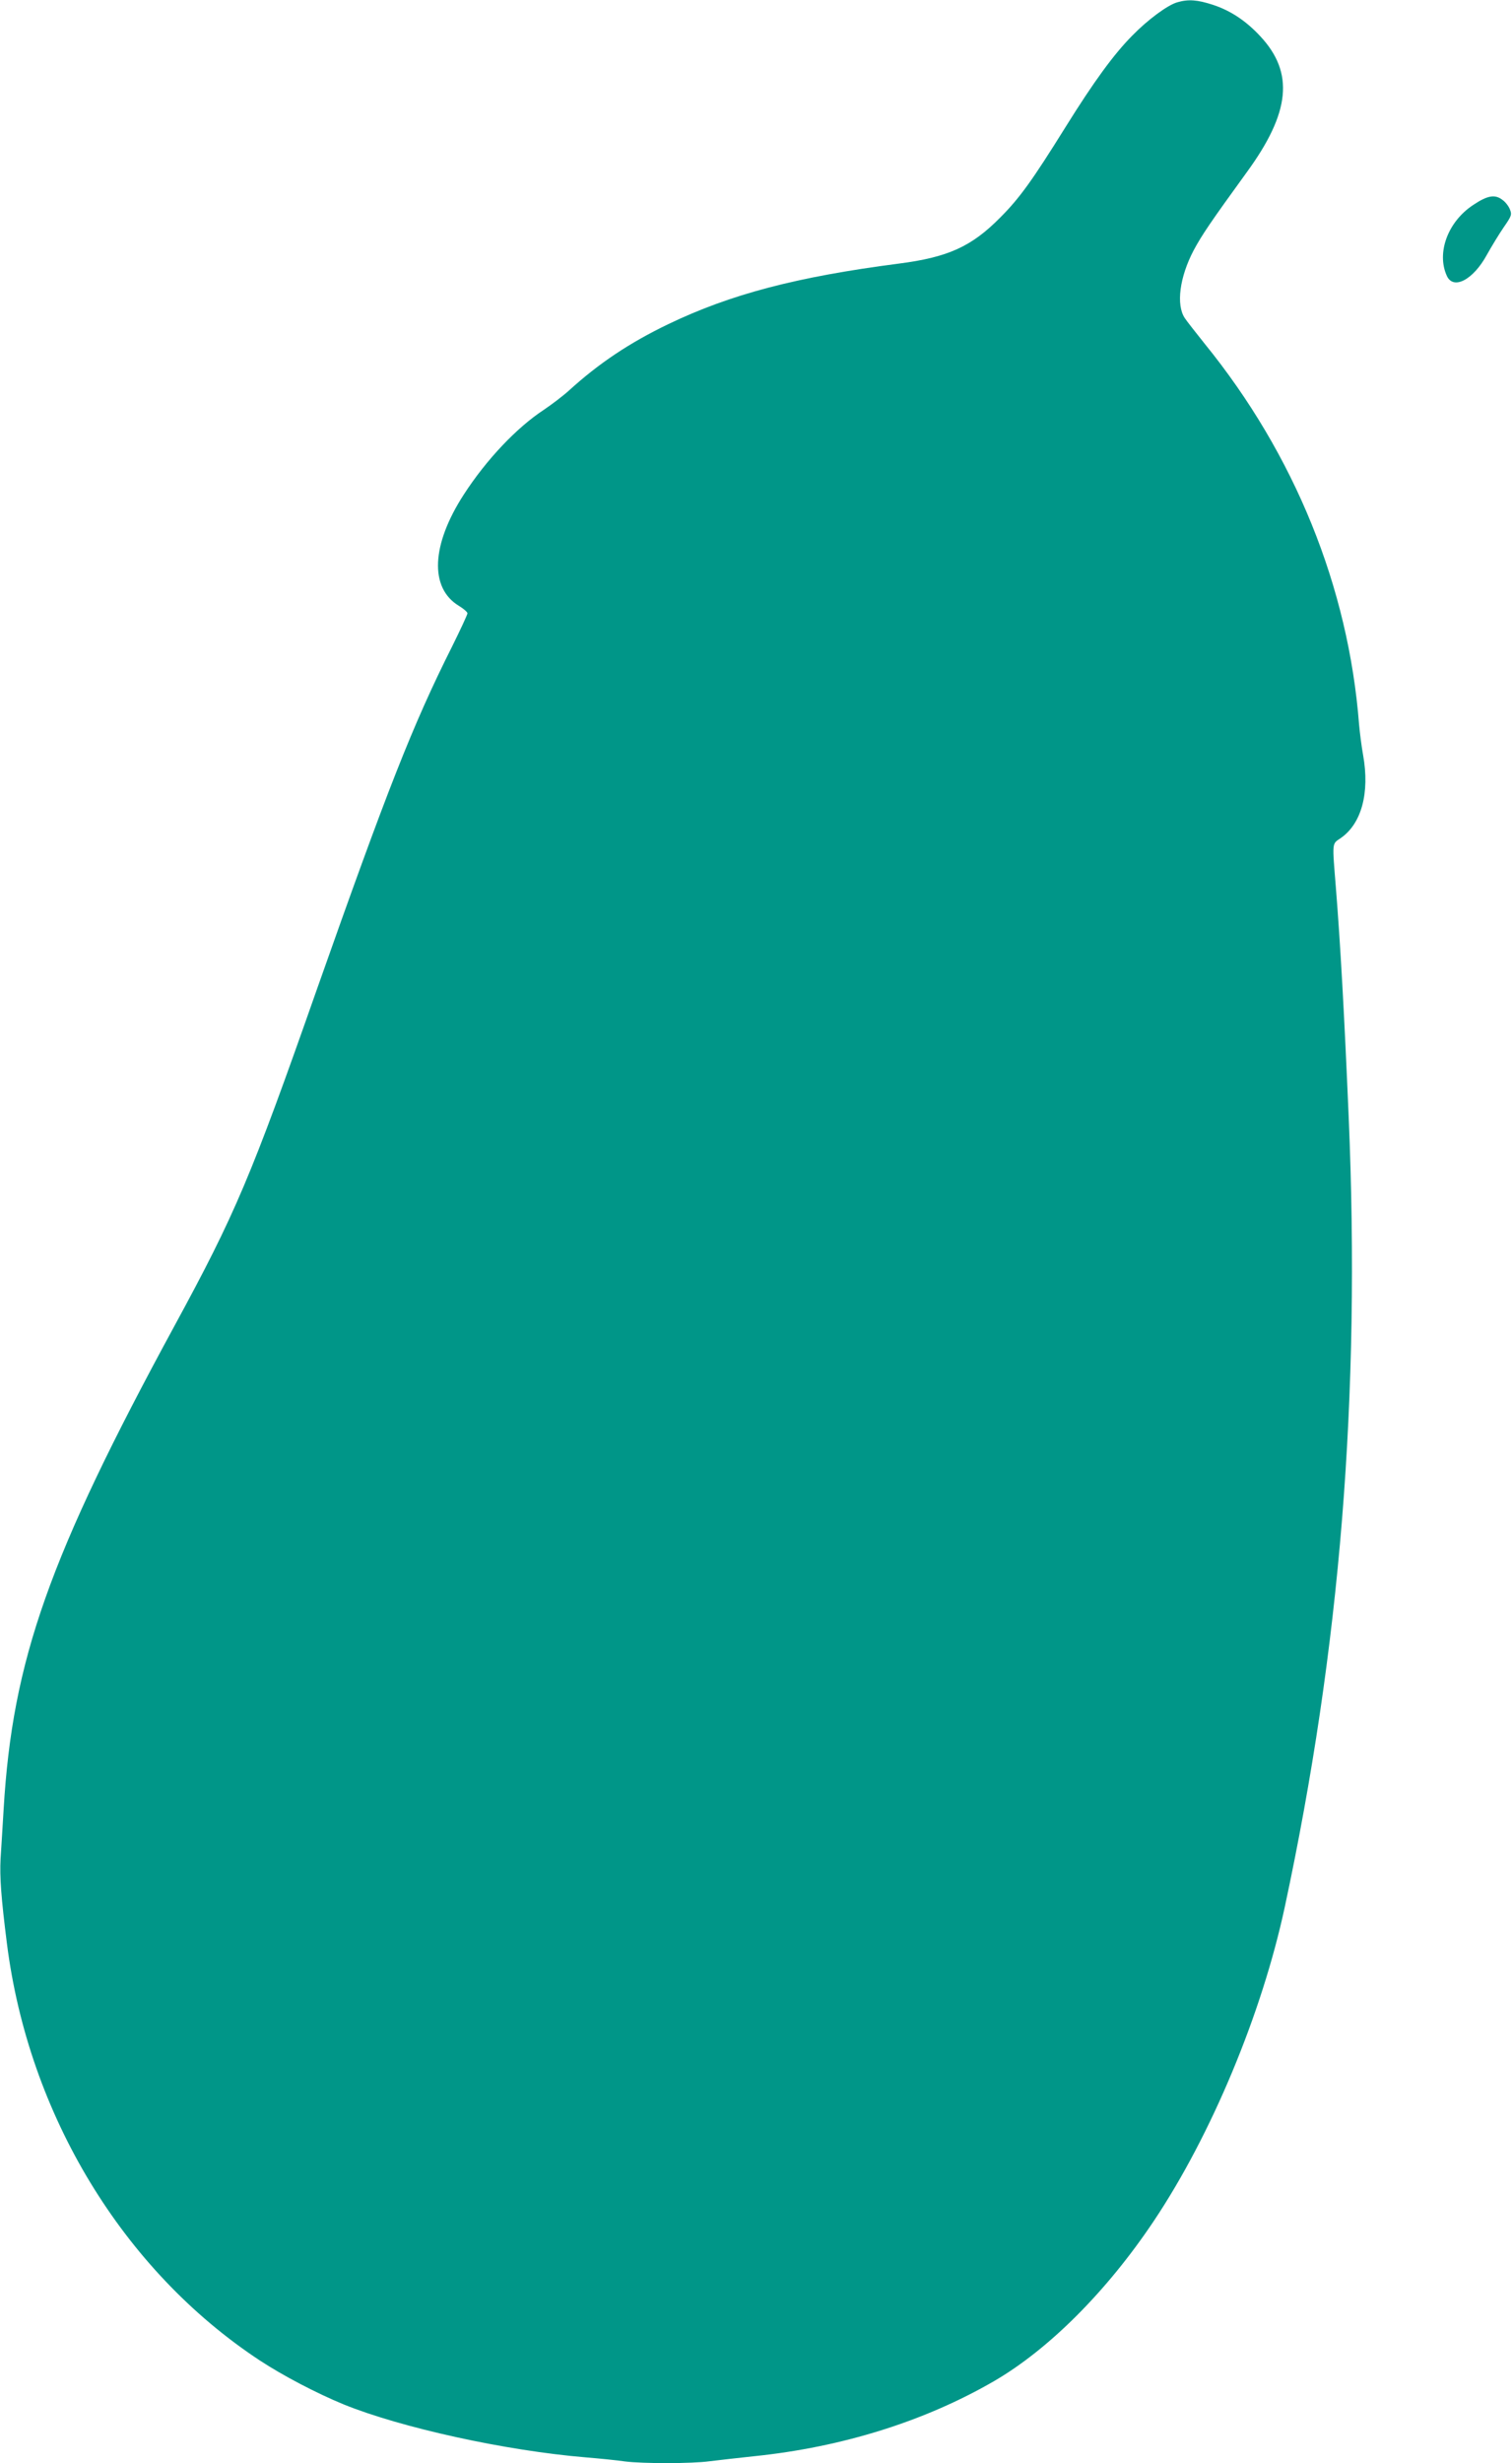 <?xml version="1.0" standalone="no"?>
<!DOCTYPE svg PUBLIC "-//W3C//DTD SVG 20010904//EN"
 "http://www.w3.org/TR/2001/REC-SVG-20010904/DTD/svg10.dtd">
<svg version="1.0" xmlns="http://www.w3.org/2000/svg"
 width="786pt" height="1280pt" viewBox="0 0 786 1280"
 preserveAspectRatio="xMidYMid meet">
<g transform="translate(0,1280) scale(0.1,-0.1)"
fill="#009688" stroke="none">
<path d="M6120 12788 c-50 -14 -153 -90 -234 -173 -95 -96 -198 -236 -348
-477 -170 -273 -237 -367 -338 -468 -149 -151 -271 -207 -529 -240 -531 -69
-873 -159 -1196 -314 -204 -98 -363 -205 -518 -346 -31 -28 -89 -72 -129 -99
-142 -93 -300 -260 -417 -441 -169 -261 -179 -485 -26 -578 25 -15 45 -33 45
-39 0 -7 -36 -84 -79 -171 -206 -410 -338 -747 -705 -1787 -341 -971 -423
-1164 -739 -1745 -652 -1200 -842 -1737 -888 -2510 -5 -91 -13 -208 -16 -260
-5 -92 3 -203 33 -440 113 -890 604 -1698 1314 -2166 122 -80 294 -170 437
-229 299 -121 839 -240 1258 -275 72 -6 163 -15 203 -21 95 -12 347 -12 442 1
41 5 145 17 230 26 458 47 888 182 1247 390 286 166 587 468 830 831 300 448
563 1079 682 1634 288 1345 394 2650 332 4104 -23 542 -43 895 -66 1185 -20
250 -22 233 25 265 108 75 151 235 116 431 -8 44 -17 115 -21 159 -55 713
-335 1403 -802 1978 -48 60 -95 120 -104 134 -46 69 -27 213 46 352 43 80 87
145 277 407 226 310 246 516 70 705 -74 80 -155 134 -247 164 -80 26 -127 30
-185 13z"/>
<path d="M7657 11734 c-131 -87 -190 -248 -136 -367 34 -76 138 -21 209 110
24 43 63 107 87 142 41 59 43 66 32 93 -6 16 -23 38 -37 48 -40 32 -79 25
-155 -26z"/>
</g>
</svg>

